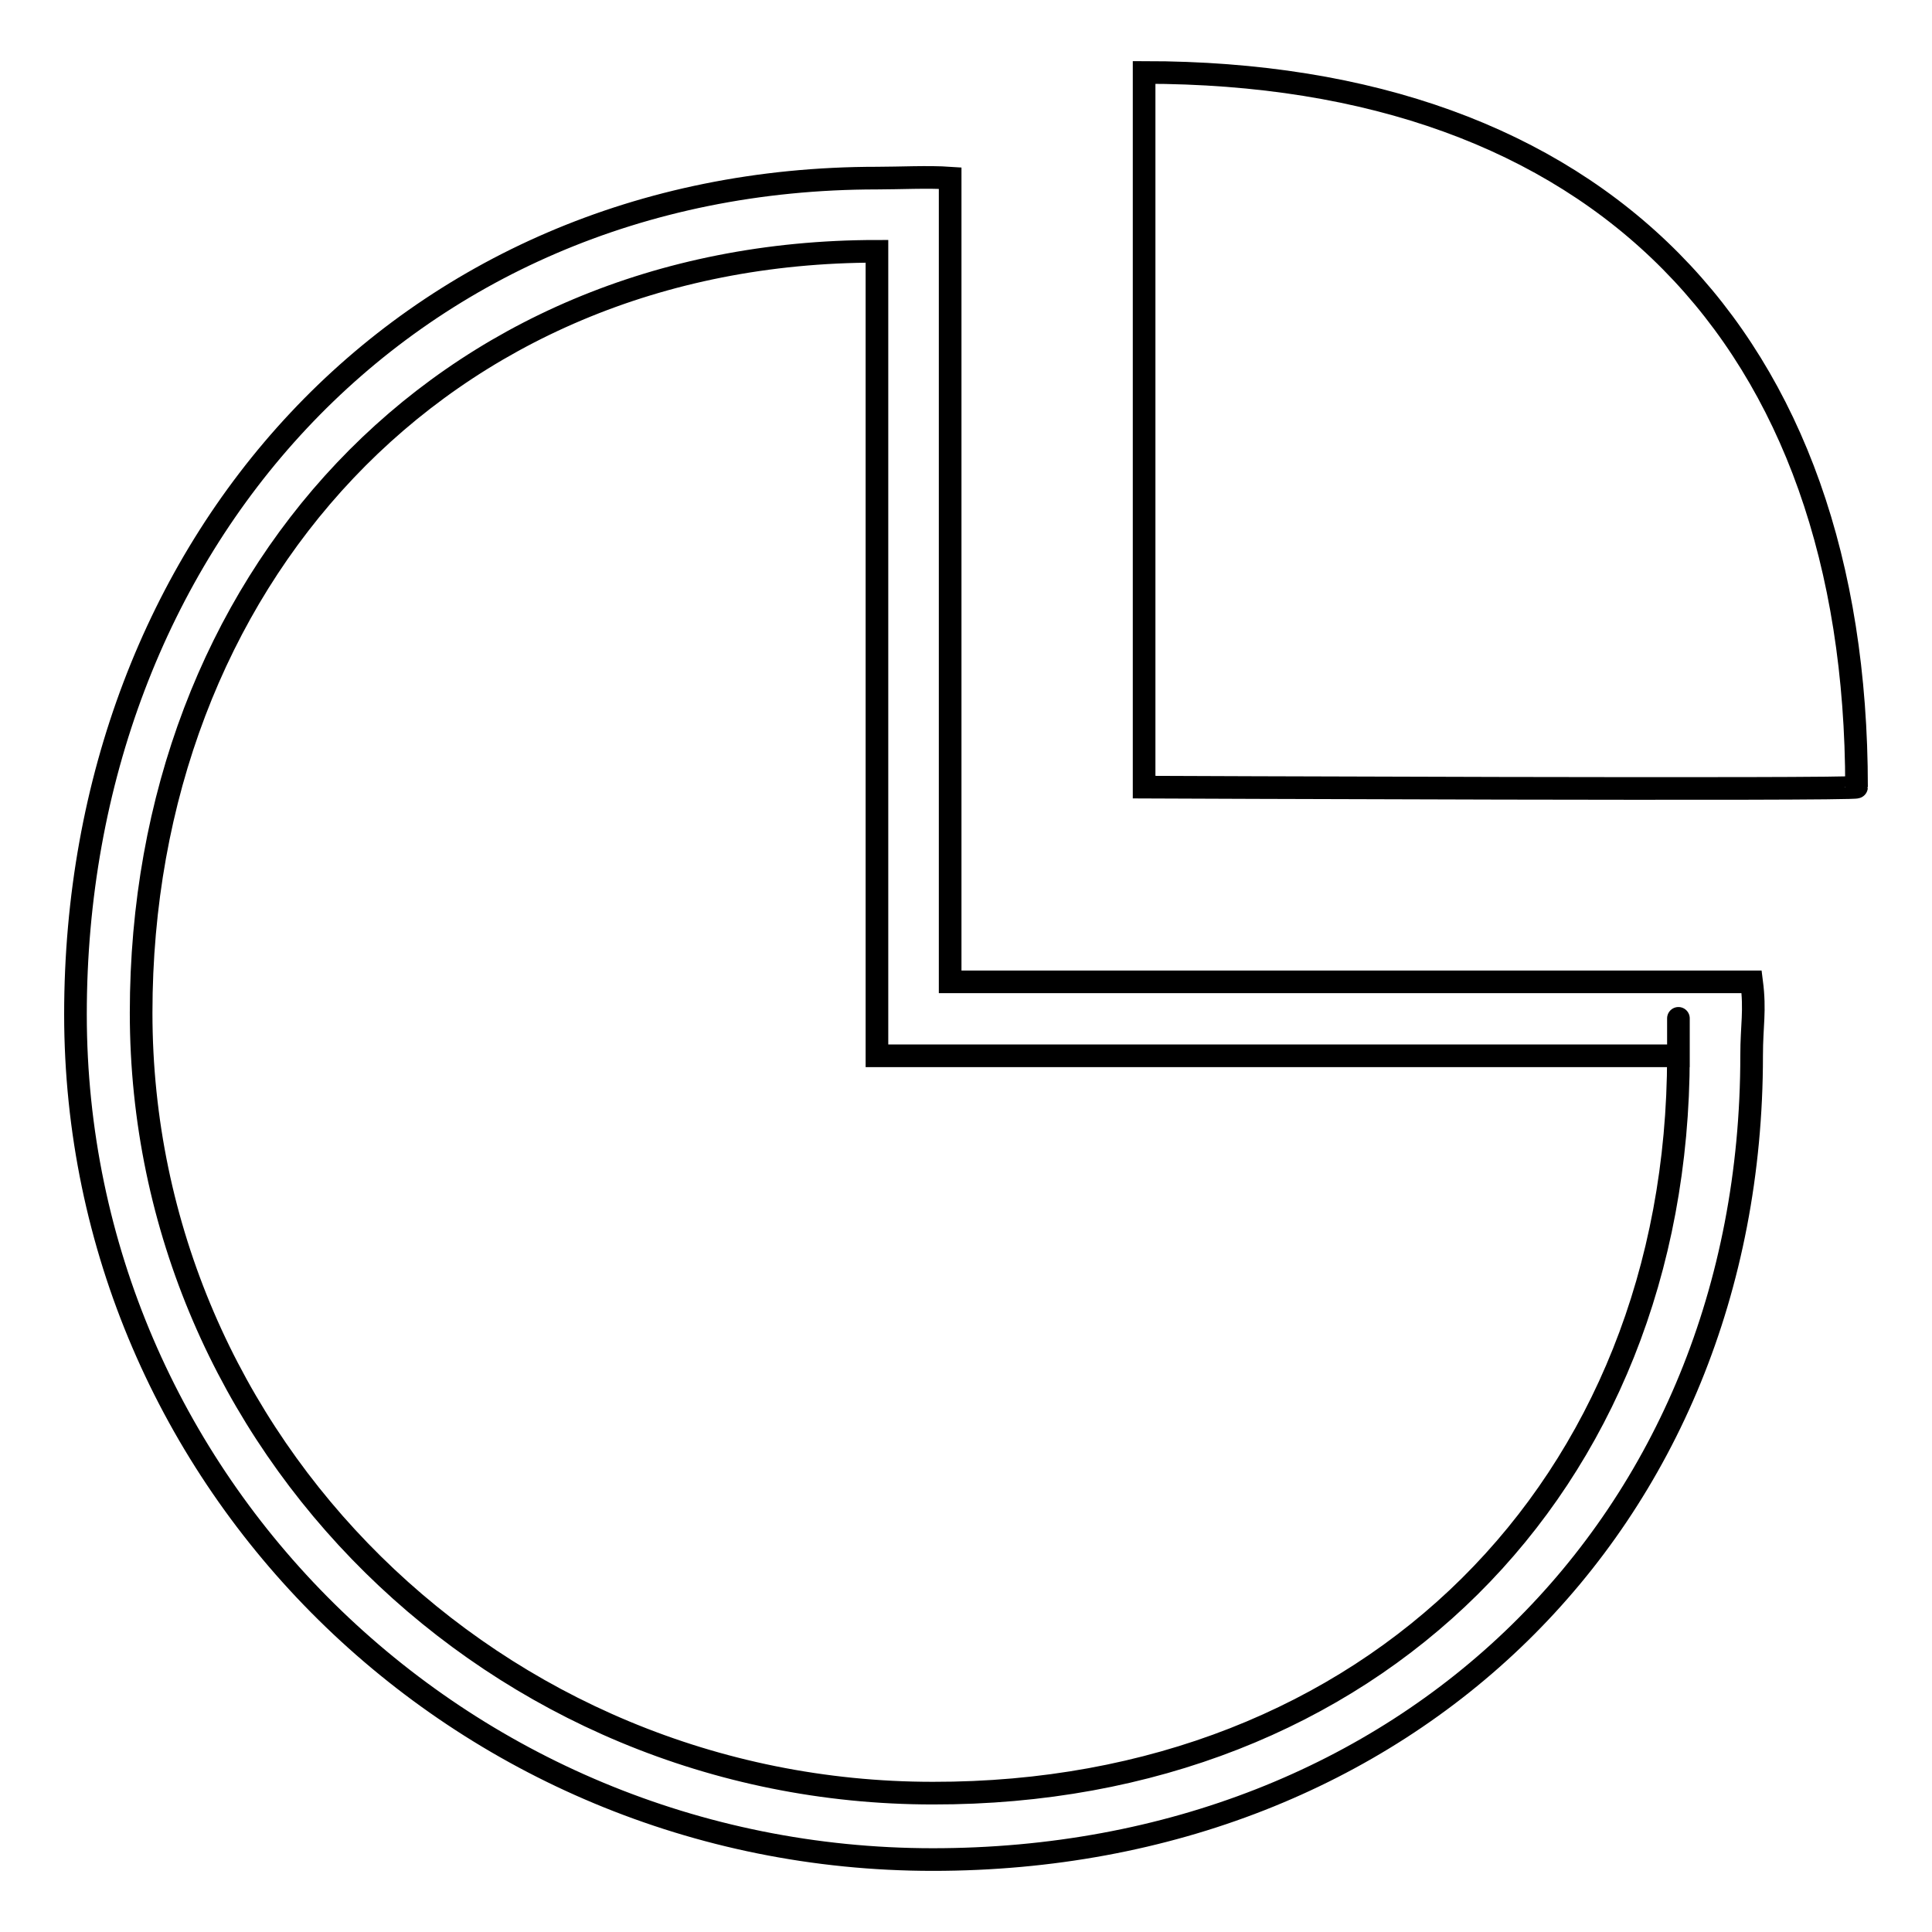 <?xml version="1.0" encoding="utf-8"?>
<!-- Svg Vector Icons : http://www.onlinewebfonts.com/icon -->
<!DOCTYPE svg PUBLIC "-//W3C//DTD SVG 1.1//EN" "http://www.w3.org/Graphics/SVG/1.1/DTD/svg11.dtd">
<svg version="1.1" xmlns="http://www.w3.org/2000/svg" xmlns:xlink="http://www.w3.org/1999/xlink" x="0px" y="0px" viewBox="0 0 256 256" enable-background="new 0 0 256 256" xml:space="preserve">
<g><g><path stroke-width="3" fill-opacity="0" stroke="#000000"  d="M151.6,104.3c0,0,0-93.7,0-94.7c60.3,0,94.4,35.2,94.4,94.7C246,104.7,151.6,104.3,151.6,104.3z M232.1,139.9c0,61.9-45.8,106.5-108.5,106.5c-62.8,0-113.6-50.2-113.6-112C10,72.4,53.4,23.6,116.2,23.6c2.9,0,6.8-0.2,9.7,0v106.5h106.2C232.6,134,232.1,135.8,232.1,139.9z M222.4,139.9H116.2V33.3c-57.9,0-97.5,43.8-97.5,100.9c0,57.1,47,103.4,104.9,103.4C181.6,237.7,222.4,197,222.4,139.9C222.4,128.7,222.4,139.9,222.4,139.9z"/></g></g>
</svg>